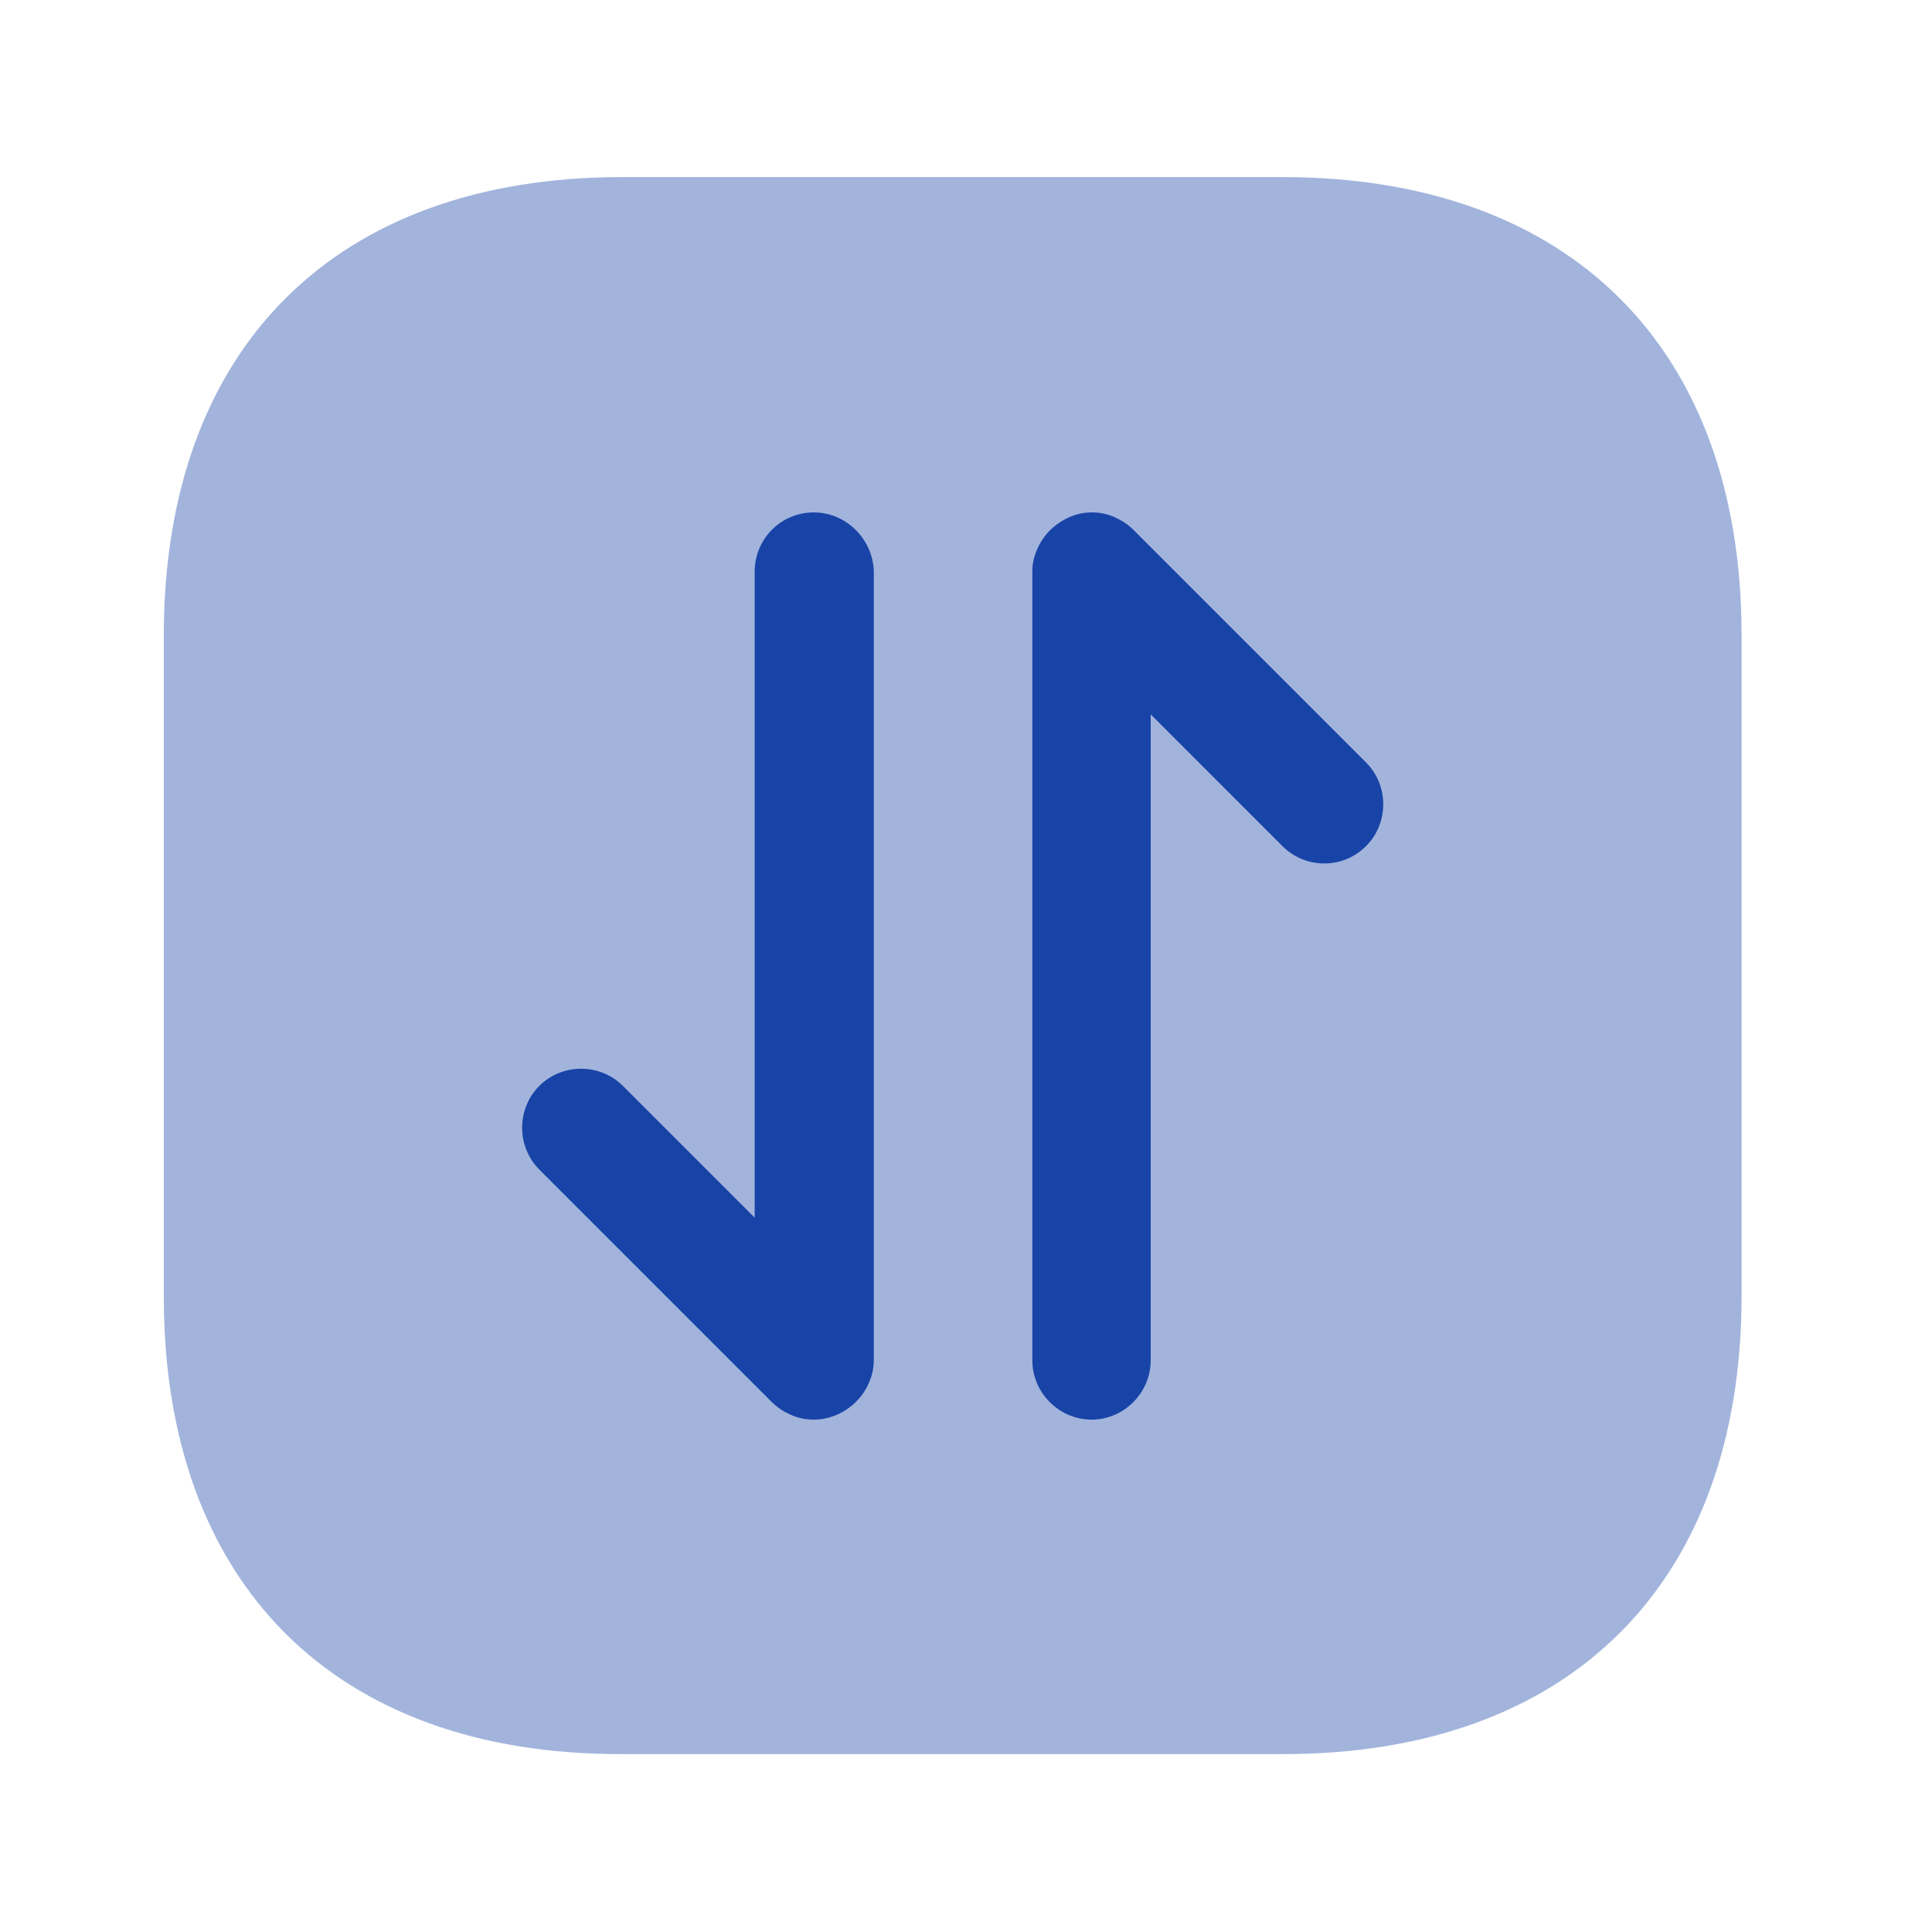 <svg width="50" height="50" viewBox="0 0 50 49" fill="none" xmlns="http://www.w3.org/2000/svg">
<path opacity="0.4" d="M16.101 4.083H33.189C40.642 4.083 45.072 8.514 45.072 15.945V33.034C45.072 40.466 40.642 44.896 33.21 44.896H16.101C8.669 44.917 4.239 40.486 4.239 33.054V15.945C4.239 8.514 8.669 4.083 16.101 4.083Z" fill="#1844A7"/>
<path d="M21.062 12.761C20.204 12.761 19.531 13.455 19.531 14.292V31.013L16.121 27.603C15.529 27.011 14.549 27.011 13.957 27.603C13.365 28.195 13.365 29.175 13.957 29.768L19.98 35.791C20.123 35.933 20.286 36.035 20.47 36.117C20.654 36.199 20.858 36.24 21.062 36.24C21.266 36.24 21.45 36.199 21.654 36.117C22.021 35.954 22.328 35.668 22.491 35.28C22.573 35.096 22.614 34.892 22.614 34.688V14.292C22.593 13.455 21.899 12.761 21.062 12.761Z" fill="#1844A7"/>
<path d="M35.354 19.233L29.331 13.21C29.188 13.067 29.024 12.965 28.841 12.883C28.473 12.72 28.044 12.72 27.677 12.883C27.309 13.046 27.003 13.332 26.84 13.72C26.758 13.904 26.717 14.088 26.717 14.292V34.708C26.717 35.545 27.412 36.24 28.249 36.24C29.086 36.24 29.78 35.545 29.78 34.708V17.987L33.189 21.397C33.496 21.703 33.884 21.846 34.272 21.846C34.659 21.846 35.047 21.703 35.354 21.397C35.946 20.805 35.946 19.825 35.354 19.233Z" fill="#1844A7"/>
</svg>
